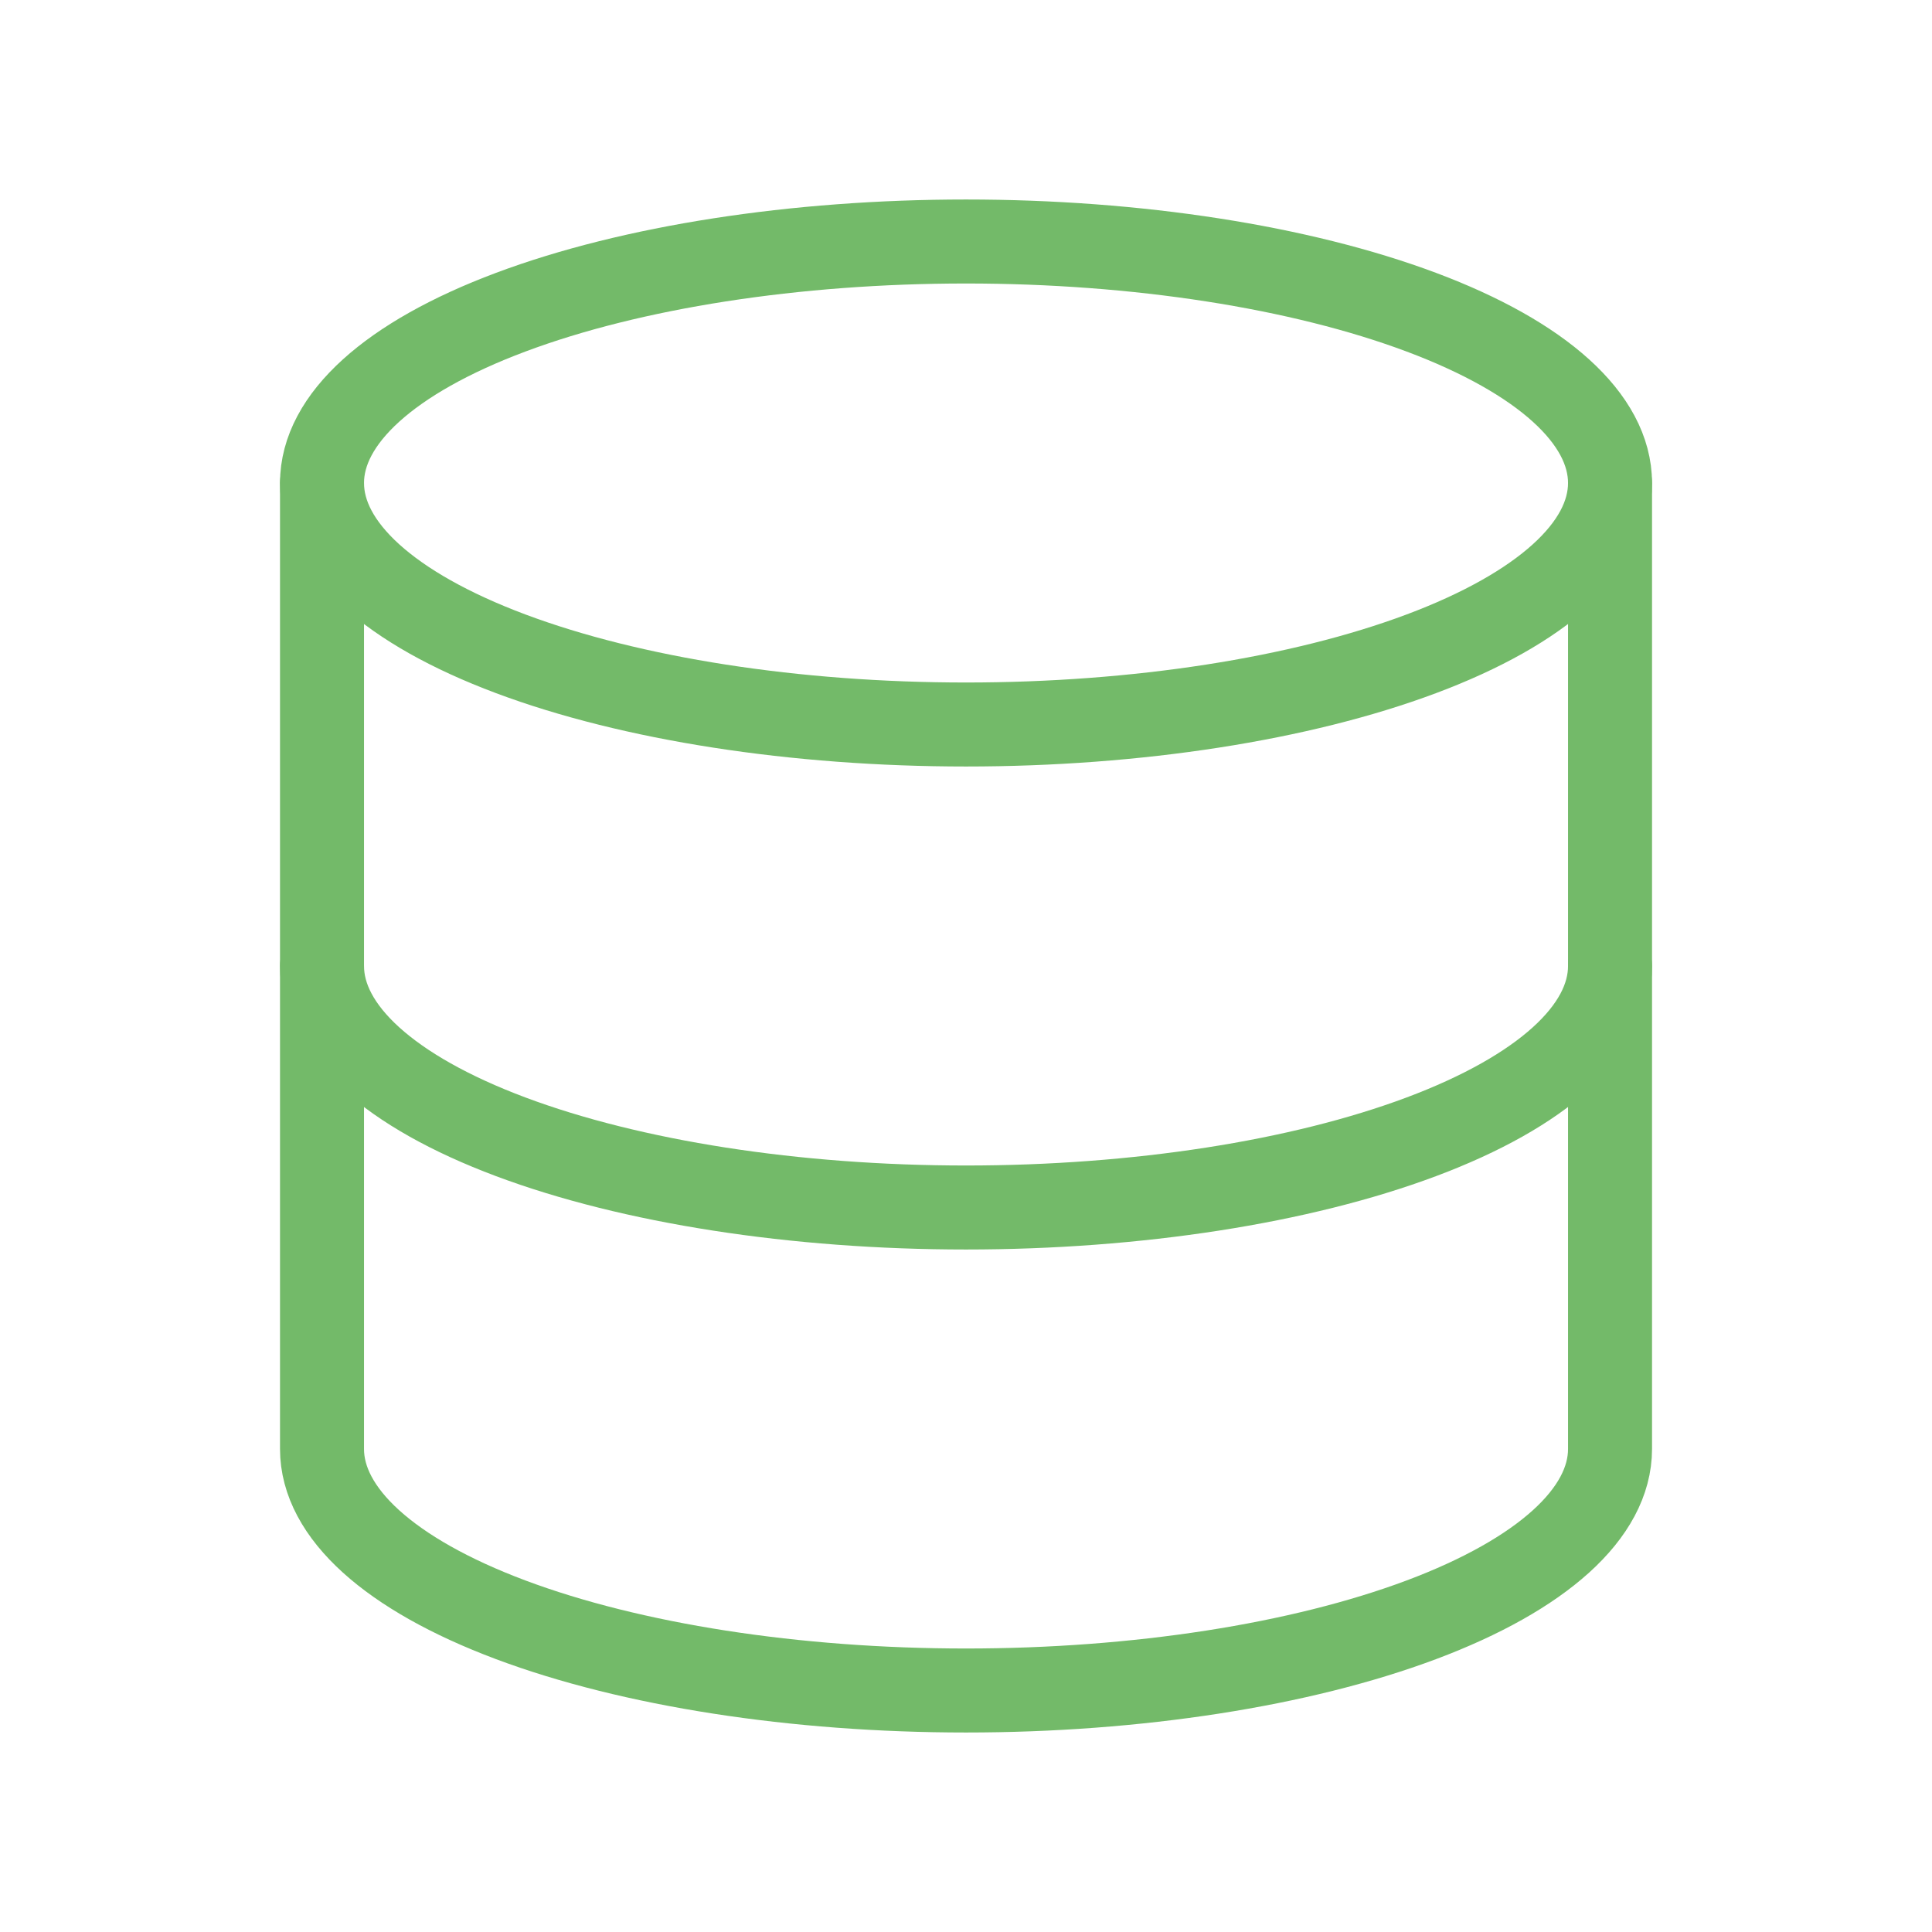 <svg width="46" height="46" viewBox="0 0 46 46" fill="none" xmlns="http://www.w3.org/2000/svg">
<g clip-path="url(#clip0_1307_1743)">
<path d="M7.667 11.5C7.667 13.025 9.282 14.488 12.158 15.566C15.034 16.644 18.934 17.25 23 17.25C27.067 17.25 30.967 16.644 33.843 15.566C36.718 14.488 38.334 13.025 38.334 11.5C38.334 9.975 36.718 8.512 33.843 7.434C30.967 6.356 27.067 5.75 23 5.75C18.934 5.75 15.034 6.356 12.158 7.434C9.282 8.512 7.667 9.975 7.667 11.5Z" stroke="#73BA69" stroke-width="2" stroke-linecap="round" stroke-linejoin="round"/>
<path d="M7.667 11.5V23C7.667 24.525 9.282 25.988 12.158 27.066C15.034 28.144 18.934 28.75 23 28.75C27.067 28.75 30.967 28.144 33.843 27.066C36.718 25.988 38.334 24.525 38.334 23V11.5" stroke="#73BA69" stroke-width="2" stroke-linecap="round" stroke-linejoin="round"/>
<path d="M7.667 23V34.5C7.667 36.025 9.282 37.487 12.158 38.566C15.034 39.644 18.934 40.25 23 40.25C27.067 40.25 30.967 39.644 33.843 38.566C36.718 37.487 38.334 36.025 38.334 34.5V23" stroke="#73BA69" stroke-width="2" stroke-linecap="round" stroke-linejoin="round"/>
</g>
<defs>
<clipPath id="clip0_1307_1743">
<rect width="46" height="46" fill="white"/>
</clipPath>
</defs>
</svg>
